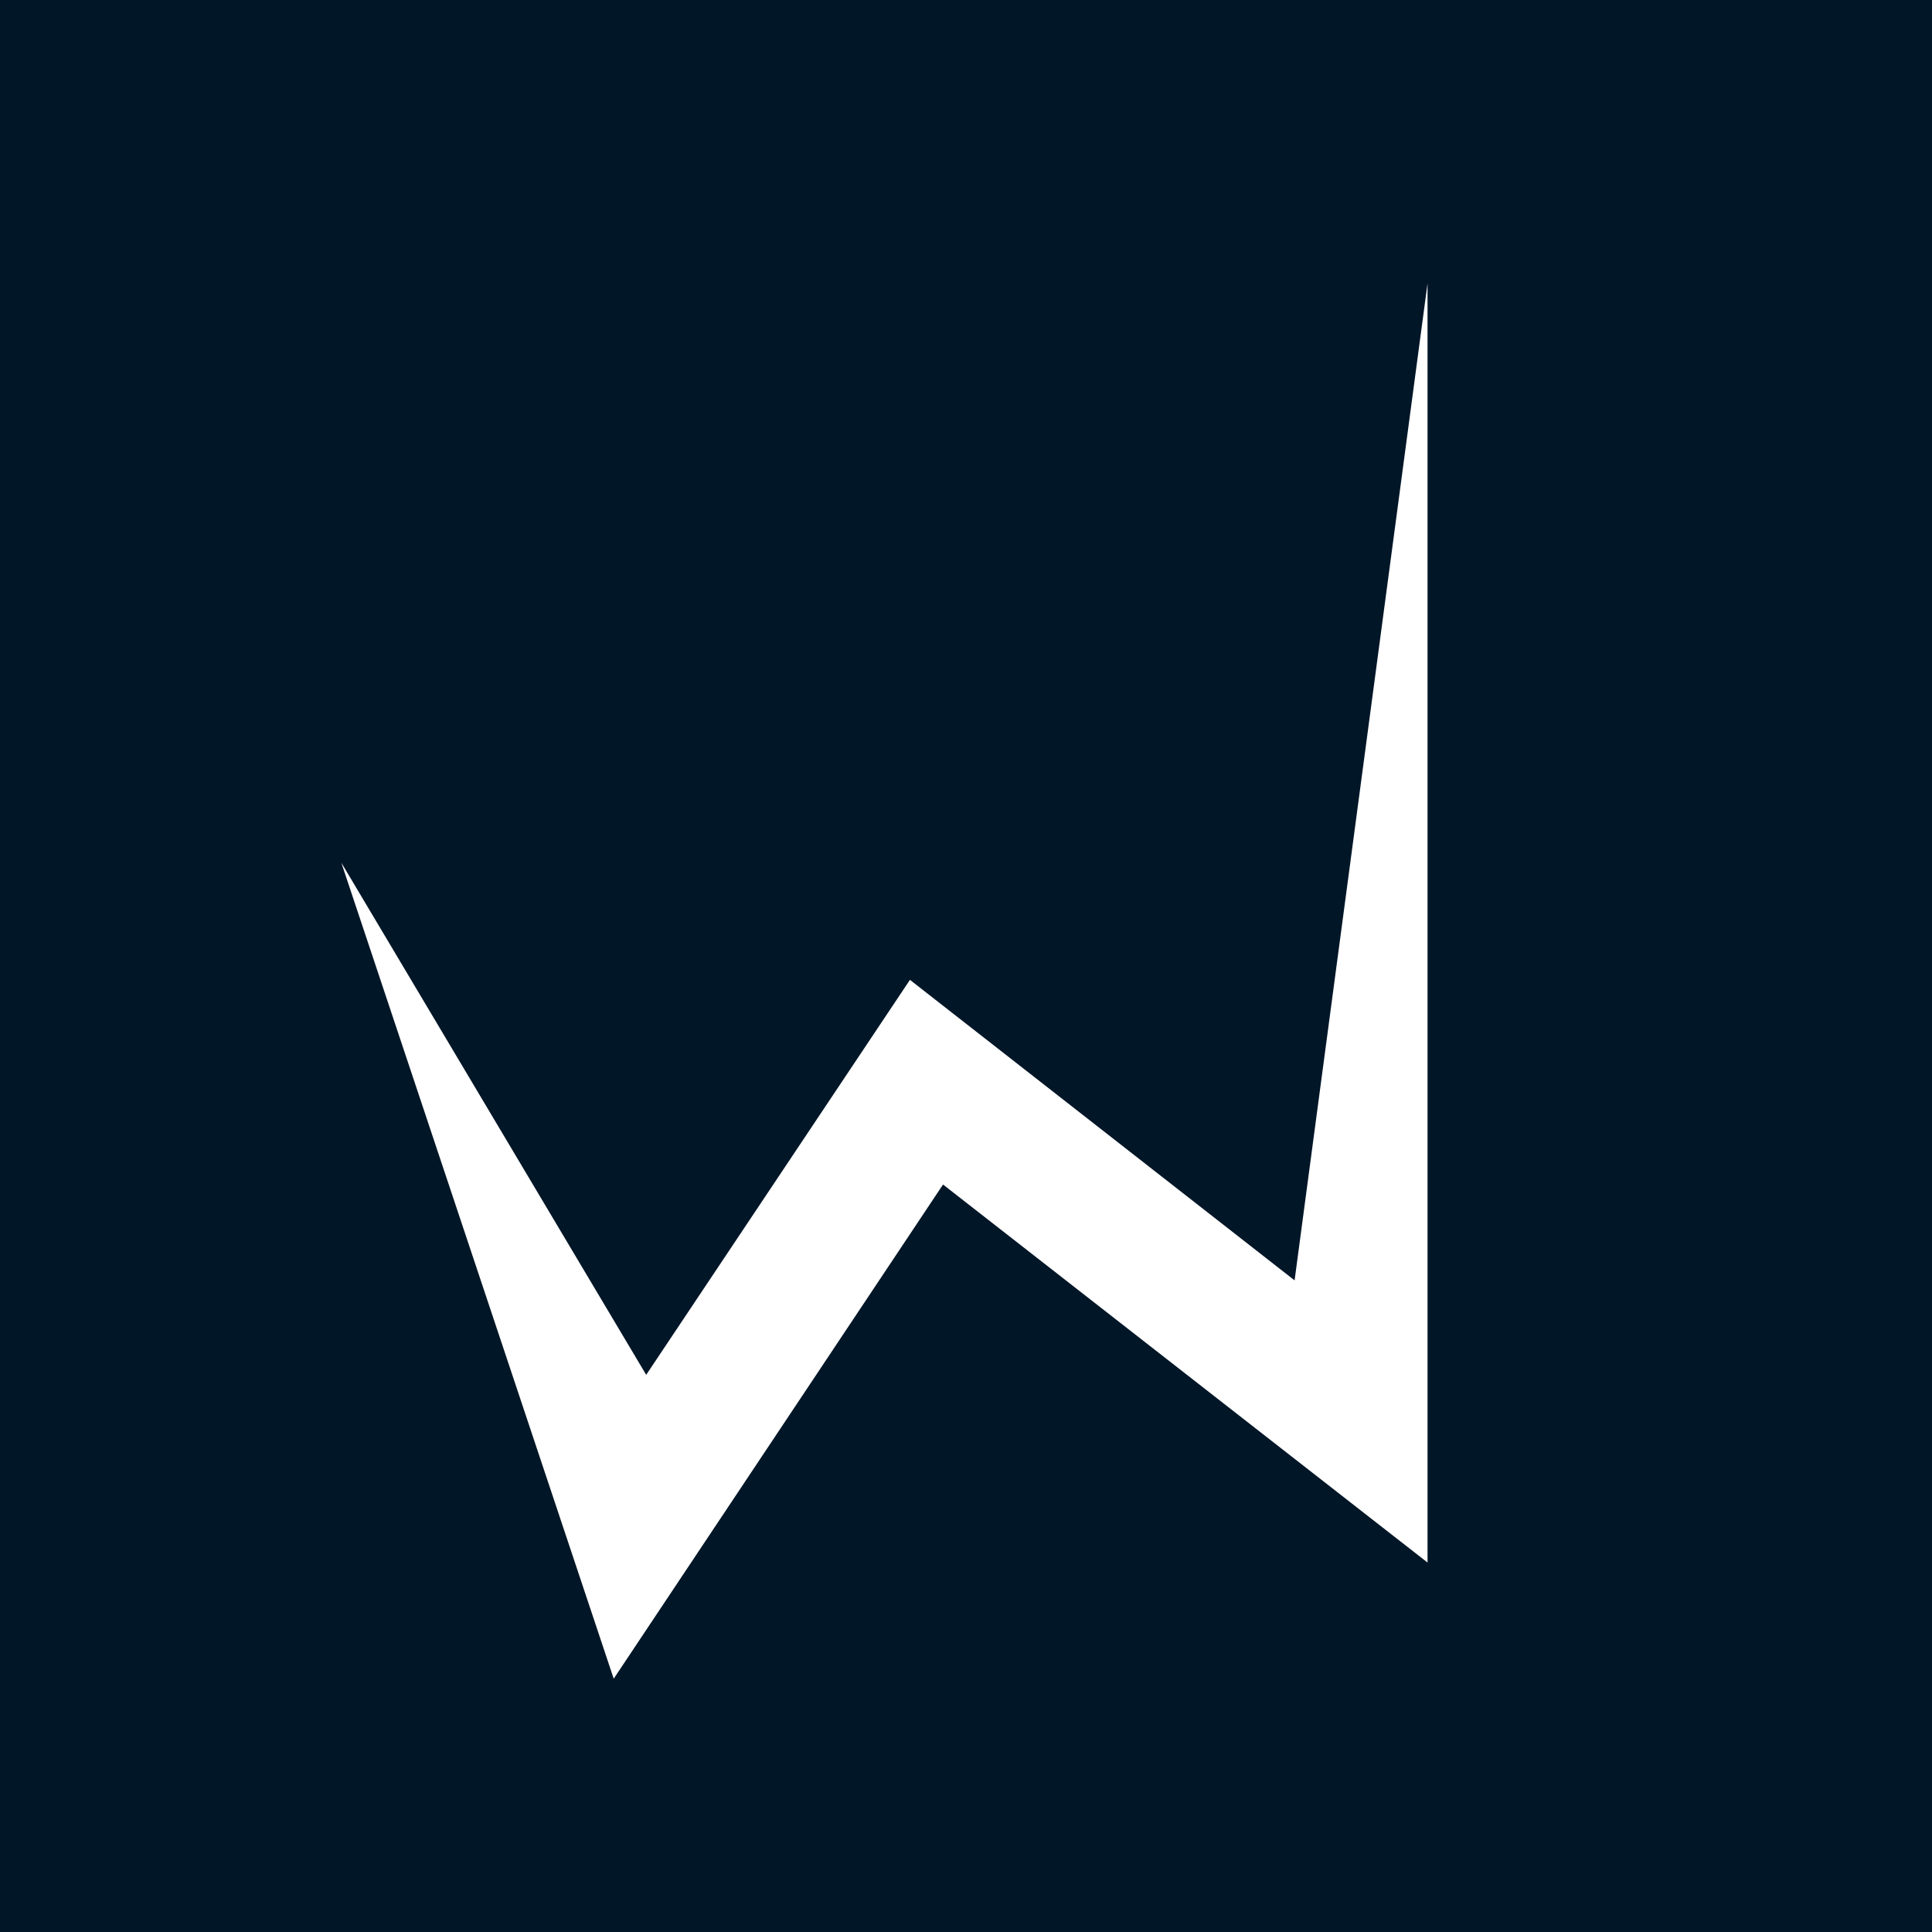 <svg width="64" height="64" viewBox="0 0 64 64" fill="none" xmlns="http://www.w3.org/2000/svg">
<rect x="0" y="0" width="64" height="64" fill="#808080" stroke="none"/>
<g clip-path="url(#clip0_438_57)">
<path d="M64 0H0V64H64V0Z" fill="#011627"/>
<path d="M20.33 55.609L11.307 28.578L21.406 45.543L30.143 32.459L42.885 42.414L47.289 9.387V51.761L31.239 39.239L20.33 55.609Z" fill="white"/>
</g>
<defs>
<clipPath id="clip0_438_57">
<rect width="64" height="64" fill="white"/>
</clipPath>
</defs>
</svg>

